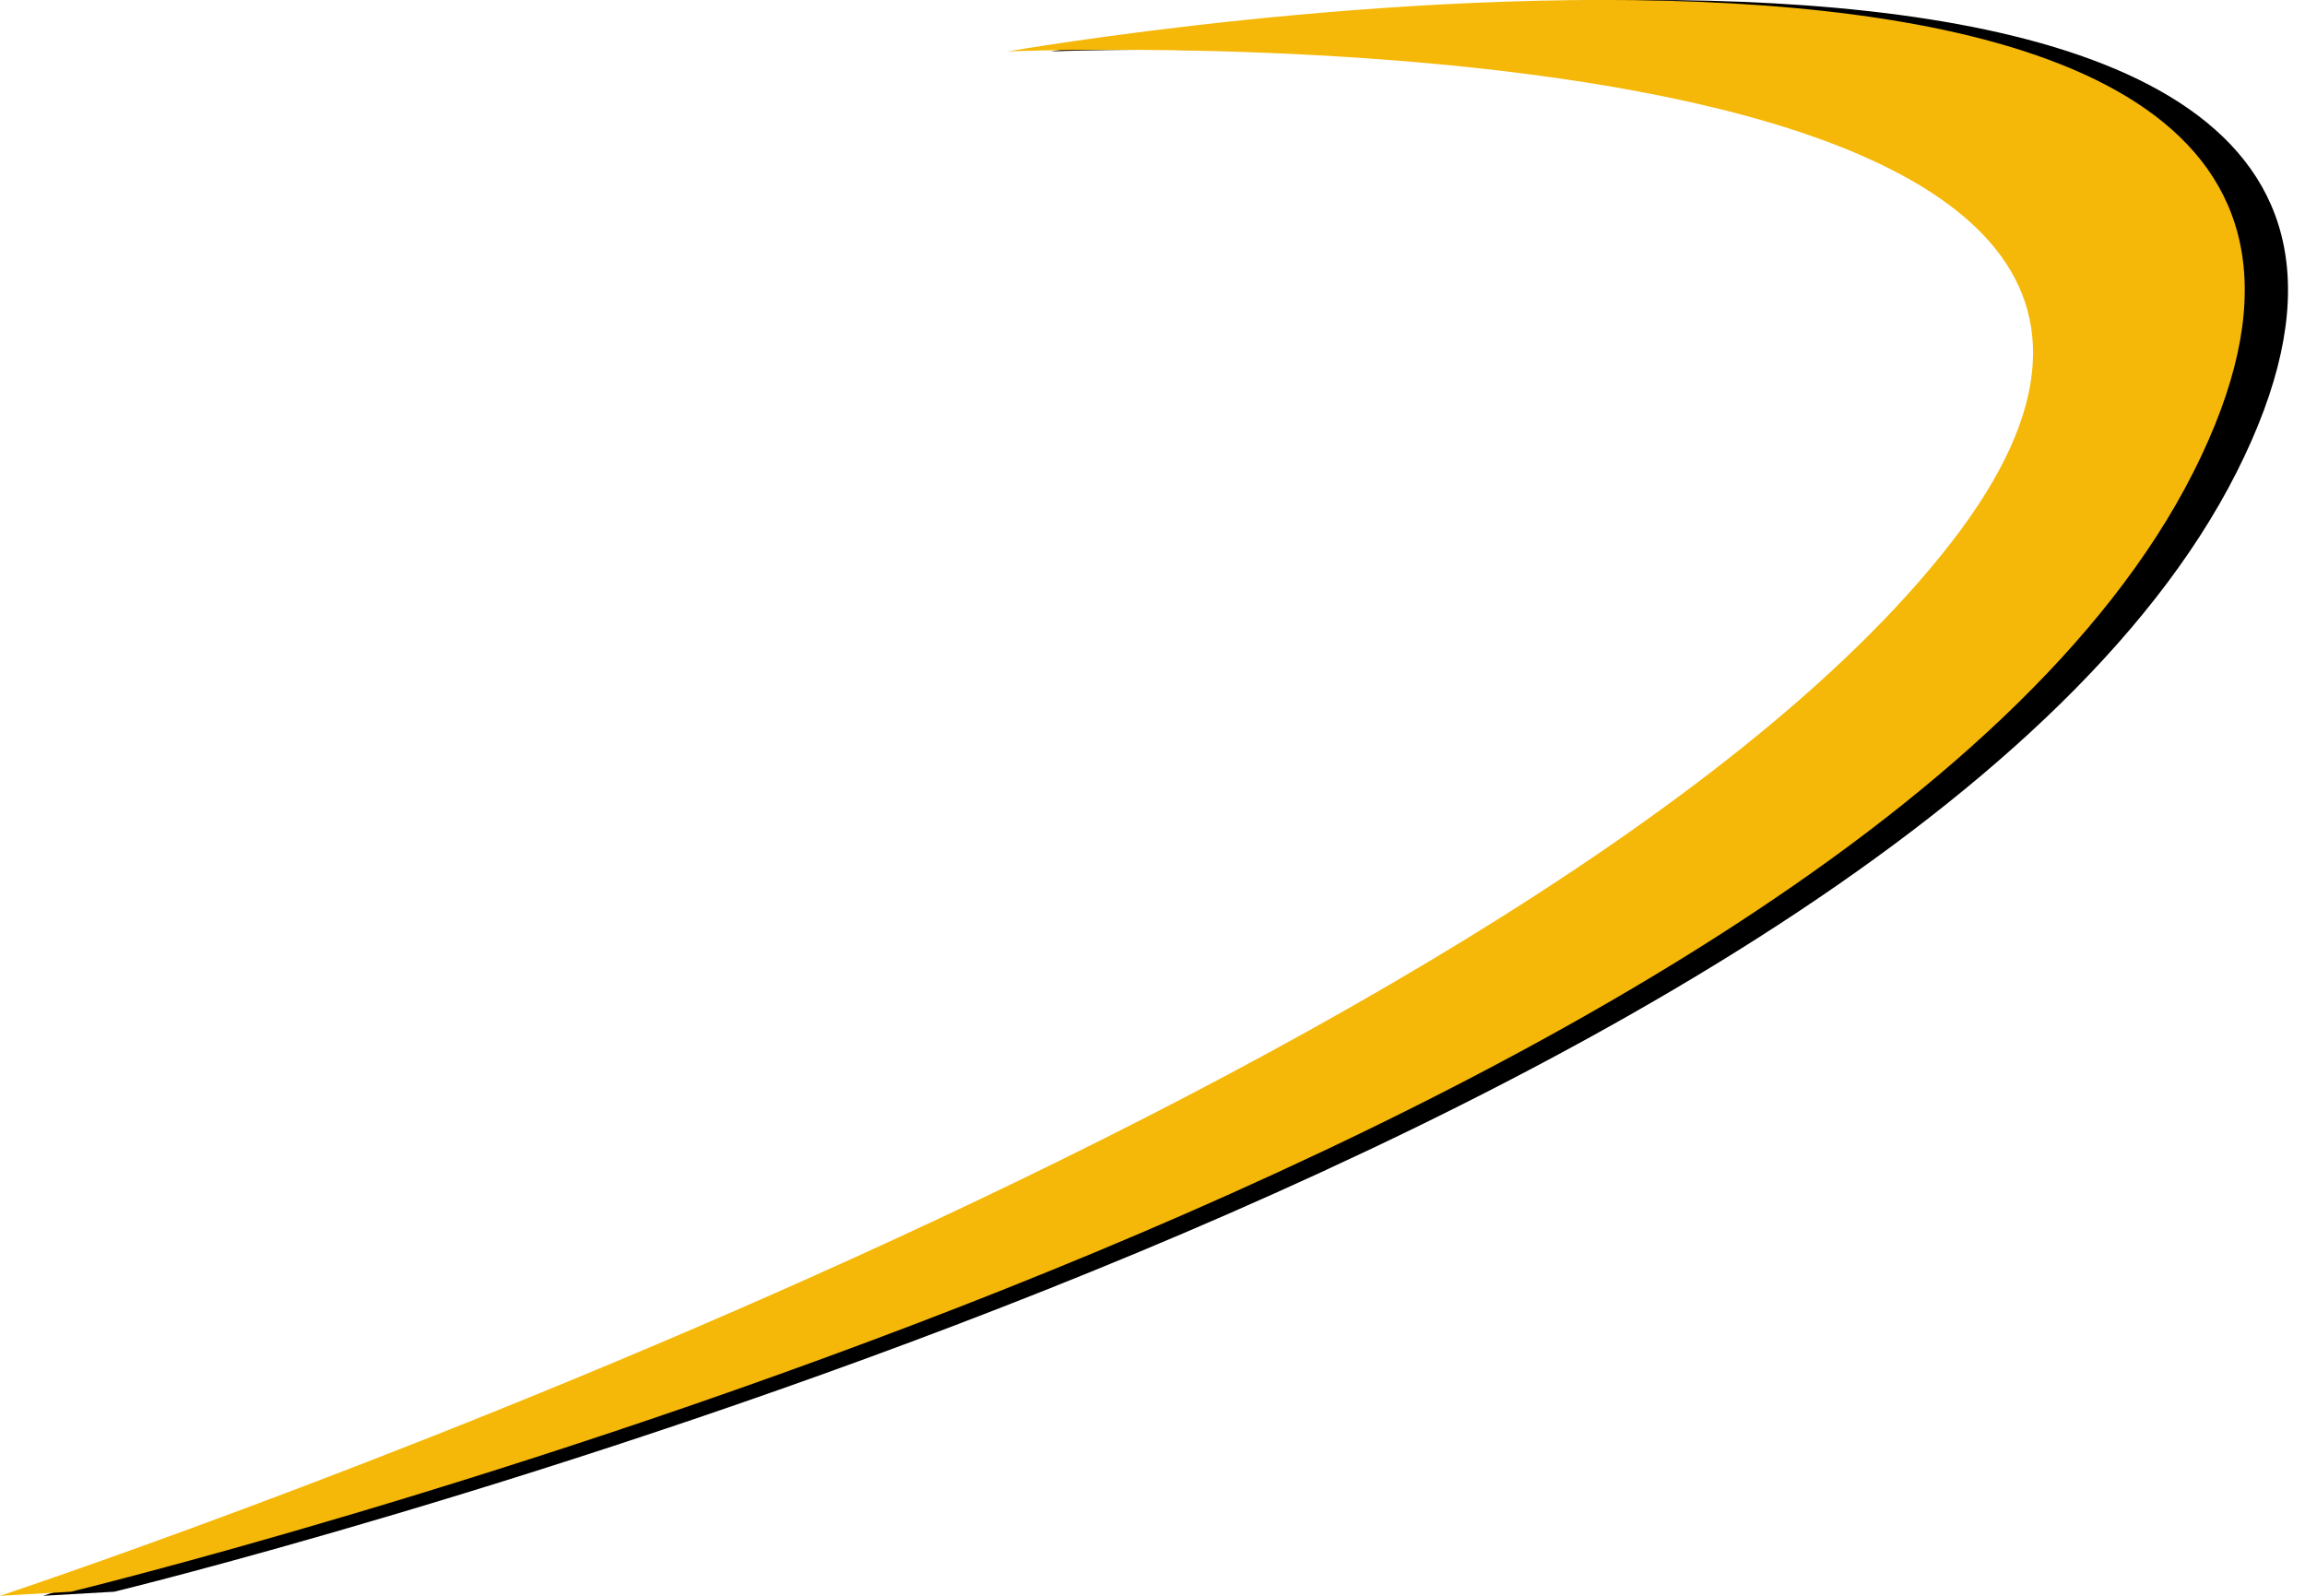 <?xml version="1.0" encoding="UTF-8"?>
<svg xmlns="http://www.w3.org/2000/svg" width="26" height="18" viewBox="0 0 26 18" fill="none">
  <path d="M11.855 0.58C11.855 0.58 27.305 -0.06 22.49 6.128C17.675 12.316 0.487 18 0.487 18L1.289 17.954C1.289 17.954 21.309 13.095 25.23 5.324C29.151 -2.447 11.855 0.58 11.855 0.58Z" fill="black"></path>
  <path d="M11.368 0.58C11.368 0.58 26.817 -0.06 22.003 6.128C17.188 12.316 0 18 0 18L0.801 17.954C0.801 17.954 20.822 13.095 24.742 5.324C28.663 -2.447 11.368 0.58 11.368 0.58Z" fill="#F5B808"></path>
</svg>
